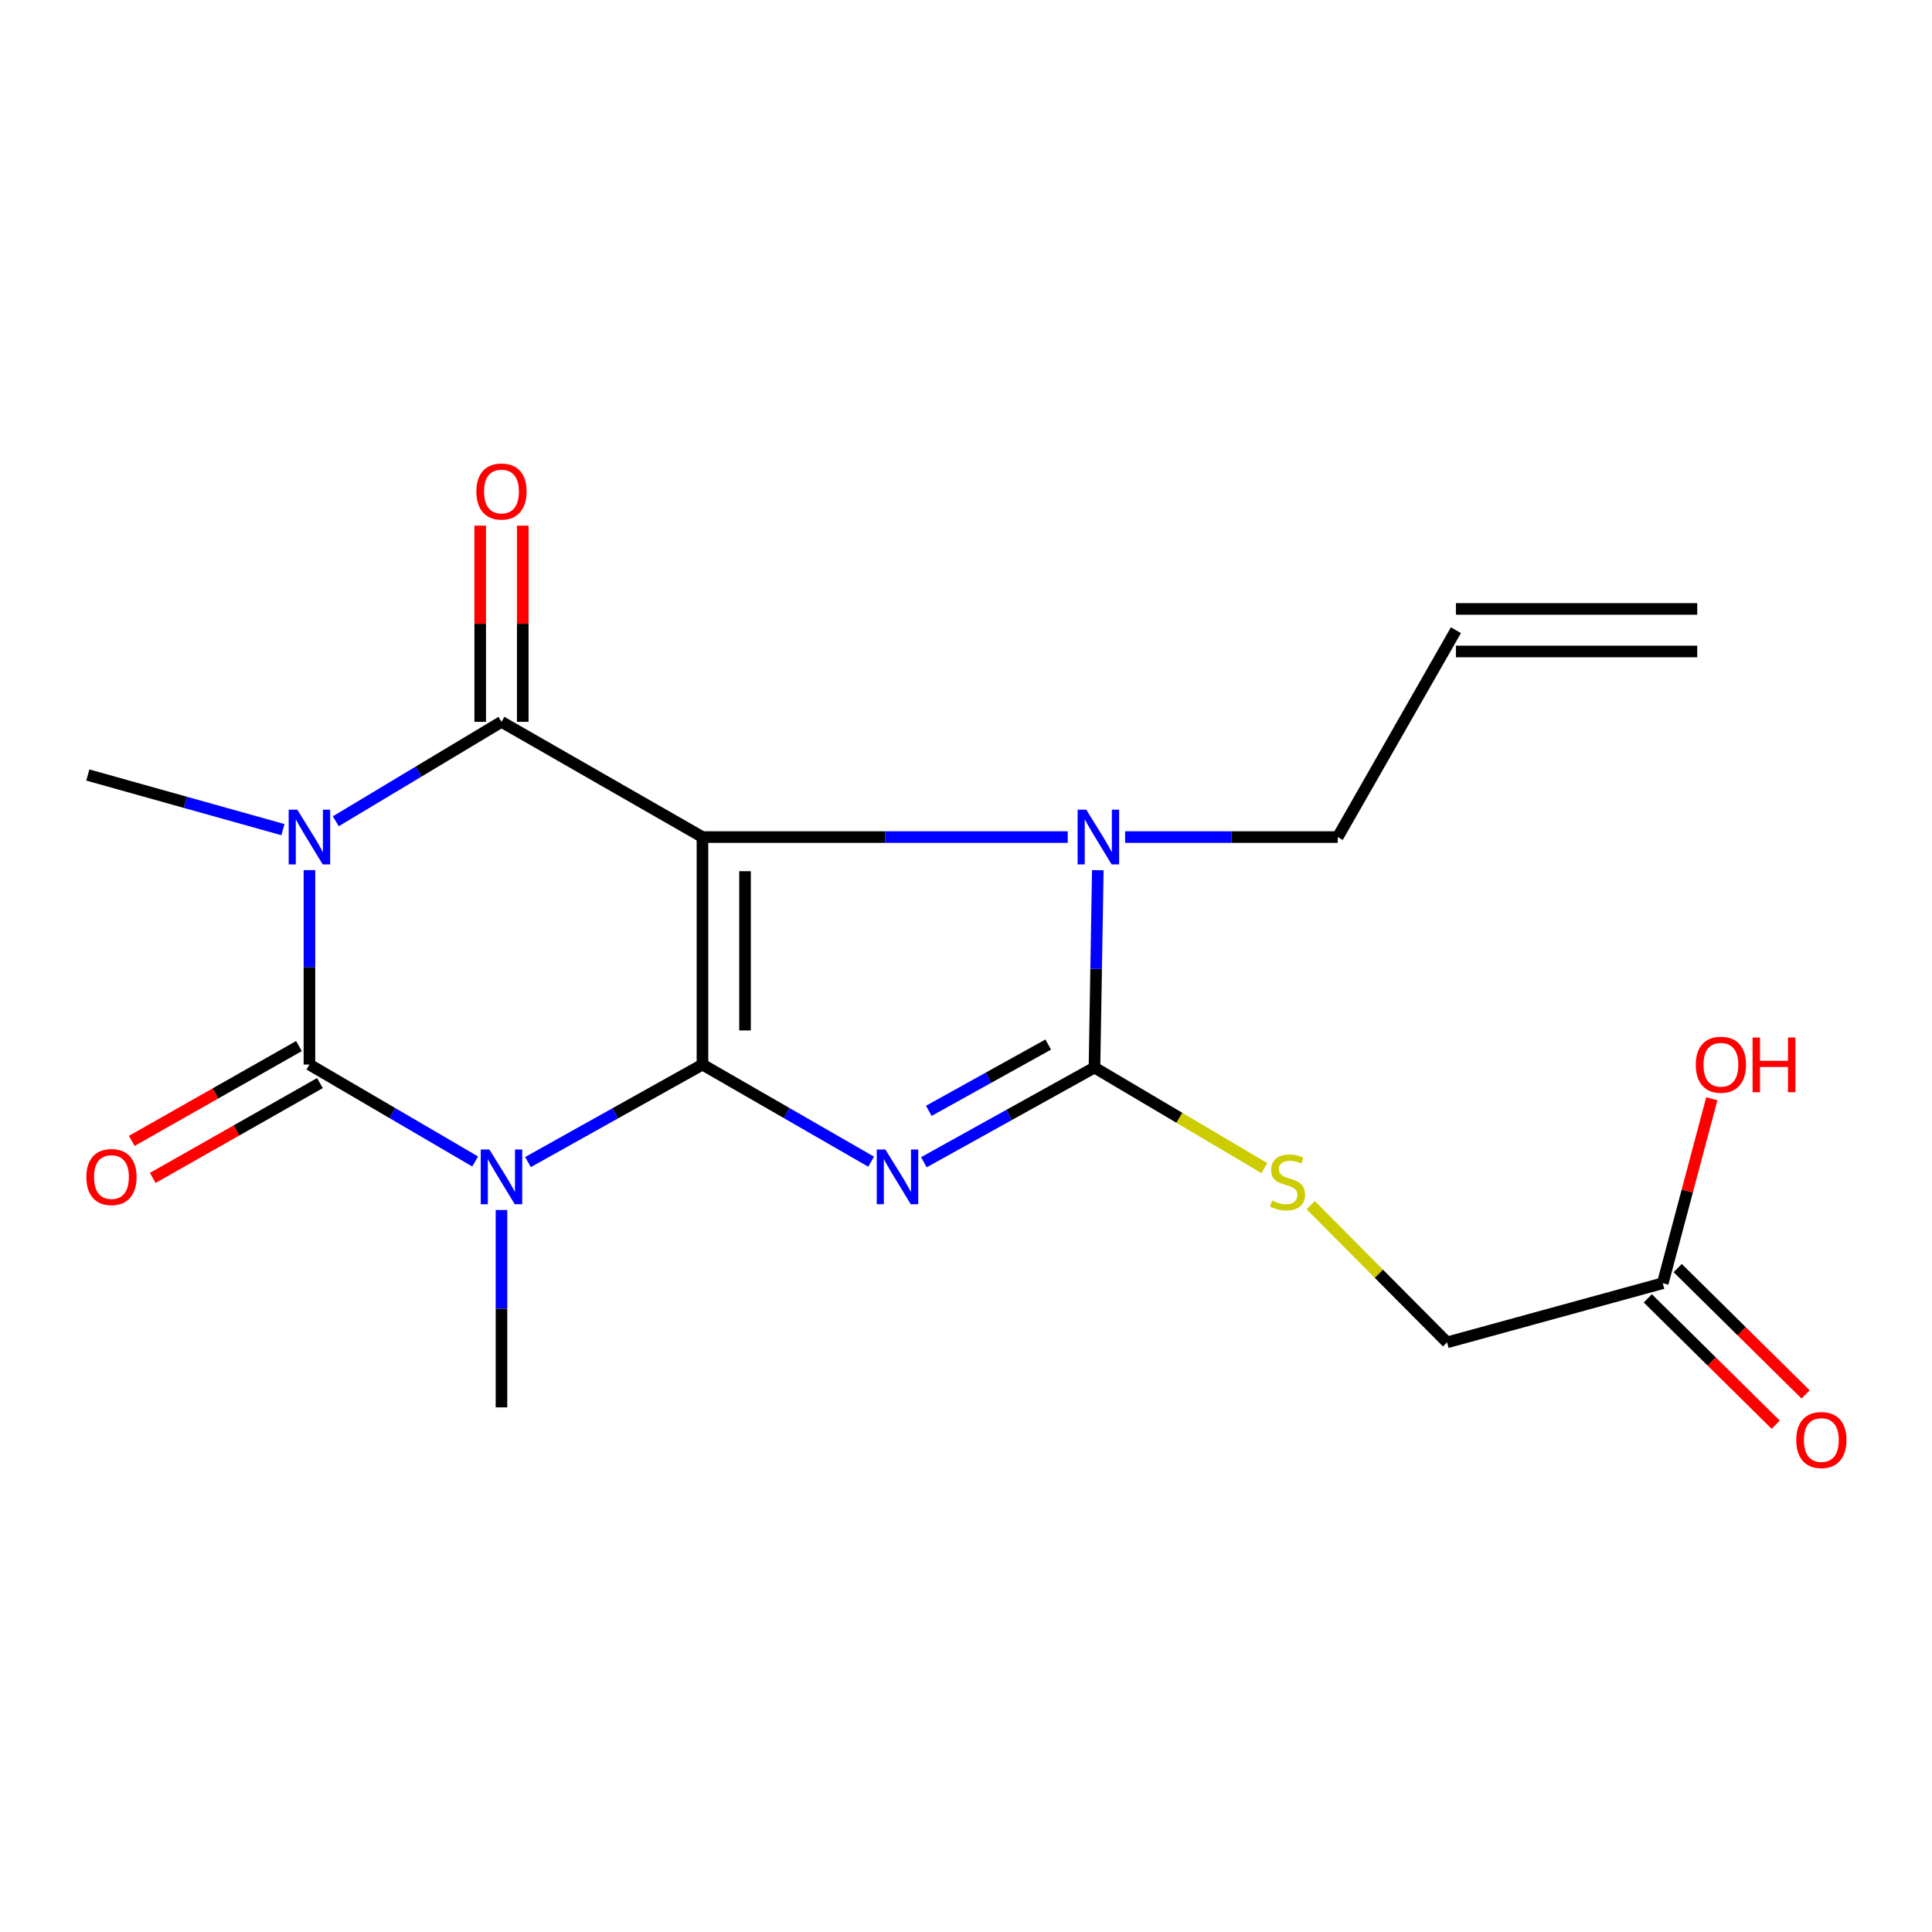 <?xml version='1.0' encoding='iso-8859-1'?>
<svg version='1.1' baseProfile='full'
              xmlns='http://www.w3.org/2000/svg'
                      xmlns:rdkit='http://www.rdkit.org/xml'
                      xmlns:xlink='http://www.w3.org/1999/xlink'
                  xml:space='preserve'
width='1000px' height='1000px' viewBox='0 0 1000 1000'>
<!-- END OF HEADER -->
<rect style='opacity:1.0;fill:#FFFFFF;stroke:none' width='1000' height='1000' x='0' y='0'> </rect>
<path class='bond-0' d='M 363.595,551.025 L 363.595,433.267' style='fill:none;fill-rule:evenodd;stroke:#000000;stroke-width:6px;stroke-linecap:butt;stroke-linejoin:miter;stroke-opacity:1' />
<path class='bond-0' d='M 385.622,533.361 L 385.622,450.93' style='fill:none;fill-rule:evenodd;stroke:#000000;stroke-width:6px;stroke-linecap:butt;stroke-linejoin:miter;stroke-opacity:1' />
<path class='bond-1' d='M 363.595,551.025 L 407.241,576.157' style='fill:none;fill-rule:evenodd;stroke:#000000;stroke-width:6px;stroke-linecap:butt;stroke-linejoin:miter;stroke-opacity:1' />
<path class='bond-1' d='M 407.241,576.157 L 450.887,601.29' style='fill:none;fill-rule:evenodd;stroke:#0000FF;stroke-width:6px;stroke-linecap:butt;stroke-linejoin:miter;stroke-opacity:1' />
<path class='bond-2' d='M 363.595,551.025 L 318.441,576.255' style='fill:none;fill-rule:evenodd;stroke:#000000;stroke-width:6px;stroke-linecap:butt;stroke-linejoin:miter;stroke-opacity:1' />
<path class='bond-2' d='M 318.441,576.255 L 273.287,601.485' style='fill:none;fill-rule:evenodd;stroke:#0000FF;stroke-width:6px;stroke-linecap:butt;stroke-linejoin:miter;stroke-opacity:1' />
<path class='bond-5' d='M 363.595,433.267 L 259.567,373.623' style='fill:none;fill-rule:evenodd;stroke:#000000;stroke-width:6px;stroke-linecap:butt;stroke-linejoin:miter;stroke-opacity:1' />
<path class='bond-7' d='M 363.595,433.267 L 458.125,433.267' style='fill:none;fill-rule:evenodd;stroke:#000000;stroke-width:6px;stroke-linecap:butt;stroke-linejoin:miter;stroke-opacity:1' />
<path class='bond-7' d='M 458.125,433.267 L 552.655,433.267' style='fill:none;fill-rule:evenodd;stroke:#0000FF;stroke-width:6px;stroke-linecap:butt;stroke-linejoin:miter;stroke-opacity:1' />
<path class='bond-6' d='M 478.194,601.573 L 522.347,577.07' style='fill:none;fill-rule:evenodd;stroke:#0000FF;stroke-width:6px;stroke-linecap:butt;stroke-linejoin:miter;stroke-opacity:1' />
<path class='bond-6' d='M 522.347,577.07 L 566.499,552.567' style='fill:none;fill-rule:evenodd;stroke:#000000;stroke-width:6px;stroke-linecap:butt;stroke-linejoin:miter;stroke-opacity:1' />
<path class='bond-6' d='M 480.752,574.962 L 511.658,557.81' style='fill:none;fill-rule:evenodd;stroke:#0000FF;stroke-width:6px;stroke-linecap:butt;stroke-linejoin:miter;stroke-opacity:1' />
<path class='bond-6' d='M 511.658,557.81 L 542.565,540.658' style='fill:none;fill-rule:evenodd;stroke:#000000;stroke-width:6px;stroke-linecap:butt;stroke-linejoin:miter;stroke-opacity:1' />
<path class='bond-4' d='M 245.949,601.187 L 203.057,576.106' style='fill:none;fill-rule:evenodd;stroke:#0000FF;stroke-width:6px;stroke-linecap:butt;stroke-linejoin:miter;stroke-opacity:1' />
<path class='bond-4' d='M 203.057,576.106 L 160.165,551.025' style='fill:none;fill-rule:evenodd;stroke:#000000;stroke-width:6px;stroke-linecap:butt;stroke-linejoin:miter;stroke-opacity:1' />
<path class='bond-13' d='M 259.567,626.293 L 259.567,677.372' style='fill:none;fill-rule:evenodd;stroke:#0000FF;stroke-width:6px;stroke-linecap:butt;stroke-linejoin:miter;stroke-opacity:1' />
<path class='bond-13' d='M 259.567,677.372 L 259.567,728.451' style='fill:none;fill-rule:evenodd;stroke:#000000;stroke-width:6px;stroke-linecap:butt;stroke-linejoin:miter;stroke-opacity:1' />
<path class='bond-3' d='M 160.165,450.371 L 160.165,500.698' style='fill:none;fill-rule:evenodd;stroke:#0000FF;stroke-width:6px;stroke-linecap:butt;stroke-linejoin:miter;stroke-opacity:1' />
<path class='bond-3' d='M 160.165,500.698 L 160.165,551.025' style='fill:none;fill-rule:evenodd;stroke:#000000;stroke-width:6px;stroke-linecap:butt;stroke-linejoin:miter;stroke-opacity:1' />
<path class='bond-14' d='M 146.447,429.425 L 95.951,415.285' style='fill:none;fill-rule:evenodd;stroke:#0000FF;stroke-width:6px;stroke-linecap:butt;stroke-linejoin:miter;stroke-opacity:1' />
<path class='bond-14' d='M 95.951,415.285 L 45.455,401.144' style='fill:none;fill-rule:evenodd;stroke:#000000;stroke-width:6px;stroke-linecap:butt;stroke-linejoin:miter;stroke-opacity:1' />
<path class='bond-21' d='M 173.803,425.084 L 216.685,399.353' style='fill:none;fill-rule:evenodd;stroke:#0000FF;stroke-width:6px;stroke-linecap:butt;stroke-linejoin:miter;stroke-opacity:1' />
<path class='bond-21' d='M 216.685,399.353 L 259.567,373.623' style='fill:none;fill-rule:evenodd;stroke:#000000;stroke-width:6px;stroke-linecap:butt;stroke-linejoin:miter;stroke-opacity:1' />
<path class='bond-9' d='M 154.731,541.445 L 111.467,565.986' style='fill:none;fill-rule:evenodd;stroke:#000000;stroke-width:6px;stroke-linecap:butt;stroke-linejoin:miter;stroke-opacity:1' />
<path class='bond-9' d='M 111.467,565.986 L 68.203,590.527' style='fill:none;fill-rule:evenodd;stroke:#FF0000;stroke-width:6px;stroke-linecap:butt;stroke-linejoin:miter;stroke-opacity:1' />
<path class='bond-9' d='M 165.599,560.604 L 122.335,585.145' style='fill:none;fill-rule:evenodd;stroke:#000000;stroke-width:6px;stroke-linecap:butt;stroke-linejoin:miter;stroke-opacity:1' />
<path class='bond-9' d='M 122.335,585.145 L 79.071,609.686' style='fill:none;fill-rule:evenodd;stroke:#FF0000;stroke-width:6px;stroke-linecap:butt;stroke-linejoin:miter;stroke-opacity:1' />
<path class='bond-10' d='M 270.581,373.623 L 270.581,322.844' style='fill:none;fill-rule:evenodd;stroke:#000000;stroke-width:6px;stroke-linecap:butt;stroke-linejoin:miter;stroke-opacity:1' />
<path class='bond-10' d='M 270.581,322.844 L 270.581,272.066' style='fill:none;fill-rule:evenodd;stroke:#FF0000;stroke-width:6px;stroke-linecap:butt;stroke-linejoin:miter;stroke-opacity:1' />
<path class='bond-10' d='M 248.554,373.623 L 248.554,322.844' style='fill:none;fill-rule:evenodd;stroke:#000000;stroke-width:6px;stroke-linecap:butt;stroke-linejoin:miter;stroke-opacity:1' />
<path class='bond-10' d='M 248.554,322.844 L 248.554,272.066' style='fill:none;fill-rule:evenodd;stroke:#FF0000;stroke-width:6px;stroke-linecap:butt;stroke-linejoin:miter;stroke-opacity:1' />
<path class='bond-8' d='M 566.499,552.567 L 610.466,578.591' style='fill:none;fill-rule:evenodd;stroke:#000000;stroke-width:6px;stroke-linecap:butt;stroke-linejoin:miter;stroke-opacity:1' />
<path class='bond-8' d='M 610.466,578.591 L 654.432,604.616' style='fill:none;fill-rule:evenodd;stroke:#CCCC00;stroke-width:6px;stroke-linecap:butt;stroke-linejoin:miter;stroke-opacity:1' />
<path class='bond-20' d='M 566.499,552.567 L 567.363,501.488' style='fill:none;fill-rule:evenodd;stroke:#000000;stroke-width:6px;stroke-linecap:butt;stroke-linejoin:miter;stroke-opacity:1' />
<path class='bond-20' d='M 567.363,501.488 L 568.228,450.41' style='fill:none;fill-rule:evenodd;stroke:#0000FF;stroke-width:6px;stroke-linecap:butt;stroke-linejoin:miter;stroke-opacity:1' />
<path class='bond-15' d='M 582.356,433.267 L 637.387,433.267' style='fill:none;fill-rule:evenodd;stroke:#0000FF;stroke-width:6px;stroke-linecap:butt;stroke-linejoin:miter;stroke-opacity:1' />
<path class='bond-15' d='M 637.387,433.267 L 692.419,433.267' style='fill:none;fill-rule:evenodd;stroke:#000000;stroke-width:6px;stroke-linecap:butt;stroke-linejoin:miter;stroke-opacity:1' />
<path class='bond-16' d='M 678.424,623.792 L 713.714,659.302' style='fill:none;fill-rule:evenodd;stroke:#CCCC00;stroke-width:6px;stroke-linecap:butt;stroke-linejoin:miter;stroke-opacity:1' />
<path class='bond-16' d='M 713.714,659.302 L 749.003,694.811' style='fill:none;fill-rule:evenodd;stroke:#000000;stroke-width:6px;stroke-linecap:butt;stroke-linejoin:miter;stroke-opacity:1' />
<path class='bond-11' d='M 860.643,664.194 L 749.003,694.811' style='fill:none;fill-rule:evenodd;stroke:#000000;stroke-width:6px;stroke-linecap:butt;stroke-linejoin:miter;stroke-opacity:1' />
<path class='bond-12' d='M 852.903,672.029 L 886.004,704.725' style='fill:none;fill-rule:evenodd;stroke:#000000;stroke-width:6px;stroke-linecap:butt;stroke-linejoin:miter;stroke-opacity:1' />
<path class='bond-12' d='M 886.004,704.725 L 919.105,737.422' style='fill:none;fill-rule:evenodd;stroke:#FF0000;stroke-width:6px;stroke-linecap:butt;stroke-linejoin:miter;stroke-opacity:1' />
<path class='bond-12' d='M 868.382,656.358 L 901.483,689.055' style='fill:none;fill-rule:evenodd;stroke:#000000;stroke-width:6px;stroke-linecap:butt;stroke-linejoin:miter;stroke-opacity:1' />
<path class='bond-12' d='M 901.483,689.055 L 934.584,721.751' style='fill:none;fill-rule:evenodd;stroke:#FF0000;stroke-width:6px;stroke-linecap:butt;stroke-linejoin:miter;stroke-opacity:1' />
<path class='bond-19' d='M 860.643,664.194 L 873.337,616.453' style='fill:none;fill-rule:evenodd;stroke:#000000;stroke-width:6px;stroke-linecap:butt;stroke-linejoin:miter;stroke-opacity:1' />
<path class='bond-19' d='M 873.337,616.453 L 886.031,568.712' style='fill:none;fill-rule:evenodd;stroke:#FF0000;stroke-width:6px;stroke-linecap:butt;stroke-linejoin:miter;stroke-opacity:1' />
<path class='bond-17' d='M 692.419,433.267 L 753.58,326.192' style='fill:none;fill-rule:evenodd;stroke:#000000;stroke-width:6px;stroke-linecap:butt;stroke-linejoin:miter;stroke-opacity:1' />
<path class='bond-18' d='M 753.58,337.205 L 878.484,337.205' style='fill:none;fill-rule:evenodd;stroke:#000000;stroke-width:6px;stroke-linecap:butt;stroke-linejoin:miter;stroke-opacity:1' />
<path class='bond-18' d='M 753.58,315.179 L 878.484,315.179' style='fill:none;fill-rule:evenodd;stroke:#000000;stroke-width:6px;stroke-linecap:butt;stroke-linejoin:miter;stroke-opacity:1' />
<path  class='atom-2' d='M 458.279 594.991
L 467.559 609.991
Q 468.479 611.471, 469.959 614.151
Q 471.439 616.831, 471.519 616.991
L 471.519 594.991
L 475.279 594.991
L 475.279 623.311
L 471.399 623.311
L 461.439 606.911
Q 460.279 604.991, 459.039 602.791
Q 457.839 600.591, 457.479 599.911
L 457.479 623.311
L 453.799 623.311
L 453.799 594.991
L 458.279 594.991
' fill='#0000FF'/>
<path  class='atom-3' d='M 253.307 594.991
L 262.587 609.991
Q 263.507 611.471, 264.987 614.151
Q 266.467 616.831, 266.547 616.991
L 266.547 594.991
L 270.307 594.991
L 270.307 623.311
L 266.427 623.311
L 256.467 606.911
Q 255.307 604.991, 254.067 602.791
Q 252.867 600.591, 252.507 599.911
L 252.507 623.311
L 248.827 623.311
L 248.827 594.991
L 253.307 594.991
' fill='#0000FF'/>
<path  class='atom-4' d='M 153.905 419.107
L 163.185 434.107
Q 164.105 435.587, 165.585 438.267
Q 167.065 440.947, 167.145 441.107
L 167.145 419.107
L 170.905 419.107
L 170.905 447.427
L 167.025 447.427
L 157.065 431.027
Q 155.905 429.107, 154.665 426.907
Q 153.465 424.707, 153.105 424.027
L 153.105 447.427
L 149.425 447.427
L 149.425 419.107
L 153.905 419.107
' fill='#0000FF'/>
<path  class='atom-8' d='M 562.258 419.107
L 571.538 434.107
Q 572.458 435.587, 573.938 438.267
Q 575.418 440.947, 575.498 441.107
L 575.498 419.107
L 579.258 419.107
L 579.258 447.427
L 575.378 447.427
L 565.418 431.027
Q 564.258 429.107, 563.018 426.907
Q 561.818 424.707, 561.458 424.027
L 561.458 447.427
L 557.778 447.427
L 557.778 419.107
L 562.258 419.107
' fill='#0000FF'/>
<path  class='atom-9' d='M 658.415 621.429
Q 658.735 621.549, 660.055 622.109
Q 661.375 622.669, 662.815 623.029
Q 664.295 623.349, 665.735 623.349
Q 668.415 623.349, 669.975 622.069
Q 671.535 620.749, 671.535 618.469
Q 671.535 616.909, 670.735 615.949
Q 669.975 614.989, 668.775 614.469
Q 667.575 613.949, 665.575 613.349
Q 663.055 612.589, 661.535 611.869
Q 660.055 611.149, 658.975 609.629
Q 657.935 608.109, 657.935 605.549
Q 657.935 601.989, 660.335 599.789
Q 662.775 597.589, 667.575 597.589
Q 670.855 597.589, 674.575 599.149
L 673.655 602.229
Q 670.255 600.829, 667.695 600.829
Q 664.935 600.829, 663.415 601.989
Q 661.895 603.109, 661.935 605.069
Q 661.935 606.589, 662.695 607.509
Q 663.495 608.429, 664.615 608.949
Q 665.775 609.469, 667.695 610.069
Q 670.255 610.869, 671.775 611.669
Q 673.295 612.469, 674.375 614.109
Q 675.495 615.709, 675.495 618.469
Q 675.495 622.389, 672.855 624.509
Q 670.255 626.589, 665.895 626.589
Q 663.375 626.589, 661.455 626.029
Q 659.575 625.509, 657.335 624.589
L 658.415 621.429
' fill='#CCCC00'/>
<path  class='atom-10' d='M 44.692 609.231
Q 44.692 602.431, 48.052 598.631
Q 51.412 594.831, 57.692 594.831
Q 63.972 594.831, 67.332 598.631
Q 70.692 602.431, 70.692 609.231
Q 70.692 616.111, 67.292 620.031
Q 63.892 623.911, 57.692 623.911
Q 51.452 623.911, 48.052 620.031
Q 44.692 616.151, 44.692 609.231
M 57.692 620.711
Q 62.012 620.711, 64.332 617.831
Q 66.692 614.911, 66.692 609.231
Q 66.692 603.671, 64.332 600.871
Q 62.012 598.031, 57.692 598.031
Q 53.372 598.031, 51.012 600.831
Q 48.692 603.631, 48.692 609.231
Q 48.692 614.951, 51.012 617.831
Q 53.372 620.711, 57.692 620.711
' fill='#FF0000'/>
<path  class='atom-11' d='M 246.567 254.403
Q 246.567 247.603, 249.927 243.803
Q 253.287 240.003, 259.567 240.003
Q 265.847 240.003, 269.207 243.803
Q 272.567 247.603, 272.567 254.403
Q 272.567 261.283, 269.167 265.203
Q 265.767 269.083, 259.567 269.083
Q 253.327 269.083, 249.927 265.203
Q 246.567 261.323, 246.567 254.403
M 259.567 265.883
Q 263.887 265.883, 266.207 263.003
Q 268.567 260.083, 268.567 254.403
Q 268.567 248.843, 266.207 246.043
Q 263.887 243.203, 259.567 243.203
Q 255.247 243.203, 252.887 246.003
Q 250.567 248.803, 250.567 254.403
Q 250.567 260.123, 252.887 263.003
Q 255.247 265.883, 259.567 265.883
' fill='#FF0000'/>
<path  class='atom-13' d='M 929.729 745.357
Q 929.729 738.557, 933.089 734.757
Q 936.449 730.957, 942.729 730.957
Q 949.009 730.957, 952.369 734.757
Q 955.729 738.557, 955.729 745.357
Q 955.729 752.237, 952.329 756.157
Q 948.929 760.037, 942.729 760.037
Q 936.489 760.037, 933.089 756.157
Q 929.729 752.277, 929.729 745.357
M 942.729 756.837
Q 947.049 756.837, 949.369 753.957
Q 951.729 751.037, 951.729 745.357
Q 951.729 739.797, 949.369 736.997
Q 947.049 734.157, 942.729 734.157
Q 938.409 734.157, 936.049 736.957
Q 933.729 739.757, 933.729 745.357
Q 933.729 751.077, 936.049 753.957
Q 938.409 756.837, 942.729 756.837
' fill='#FF0000'/>
<path  class='atom-20' d='M 877.734 551.105
Q 877.734 544.305, 881.094 540.505
Q 884.454 536.705, 890.734 536.705
Q 897.014 536.705, 900.374 540.505
Q 903.734 544.305, 903.734 551.105
Q 903.734 557.985, 900.334 561.905
Q 896.934 565.785, 890.734 565.785
Q 884.494 565.785, 881.094 561.905
Q 877.734 558.025, 877.734 551.105
M 890.734 562.585
Q 895.054 562.585, 897.374 559.705
Q 899.734 556.785, 899.734 551.105
Q 899.734 545.545, 897.374 542.745
Q 895.054 539.905, 890.734 539.905
Q 886.414 539.905, 884.054 542.705
Q 881.734 545.505, 881.734 551.105
Q 881.734 556.825, 884.054 559.705
Q 886.414 562.585, 890.734 562.585
' fill='#FF0000'/>
<path  class='atom-20' d='M 907.134 537.025
L 910.974 537.025
L 910.974 549.065
L 925.454 549.065
L 925.454 537.025
L 929.294 537.025
L 929.294 565.345
L 925.454 565.345
L 925.454 552.265
L 910.974 552.265
L 910.974 565.345
L 907.134 565.345
L 907.134 537.025
' fill='#FF0000'/>
</svg>
